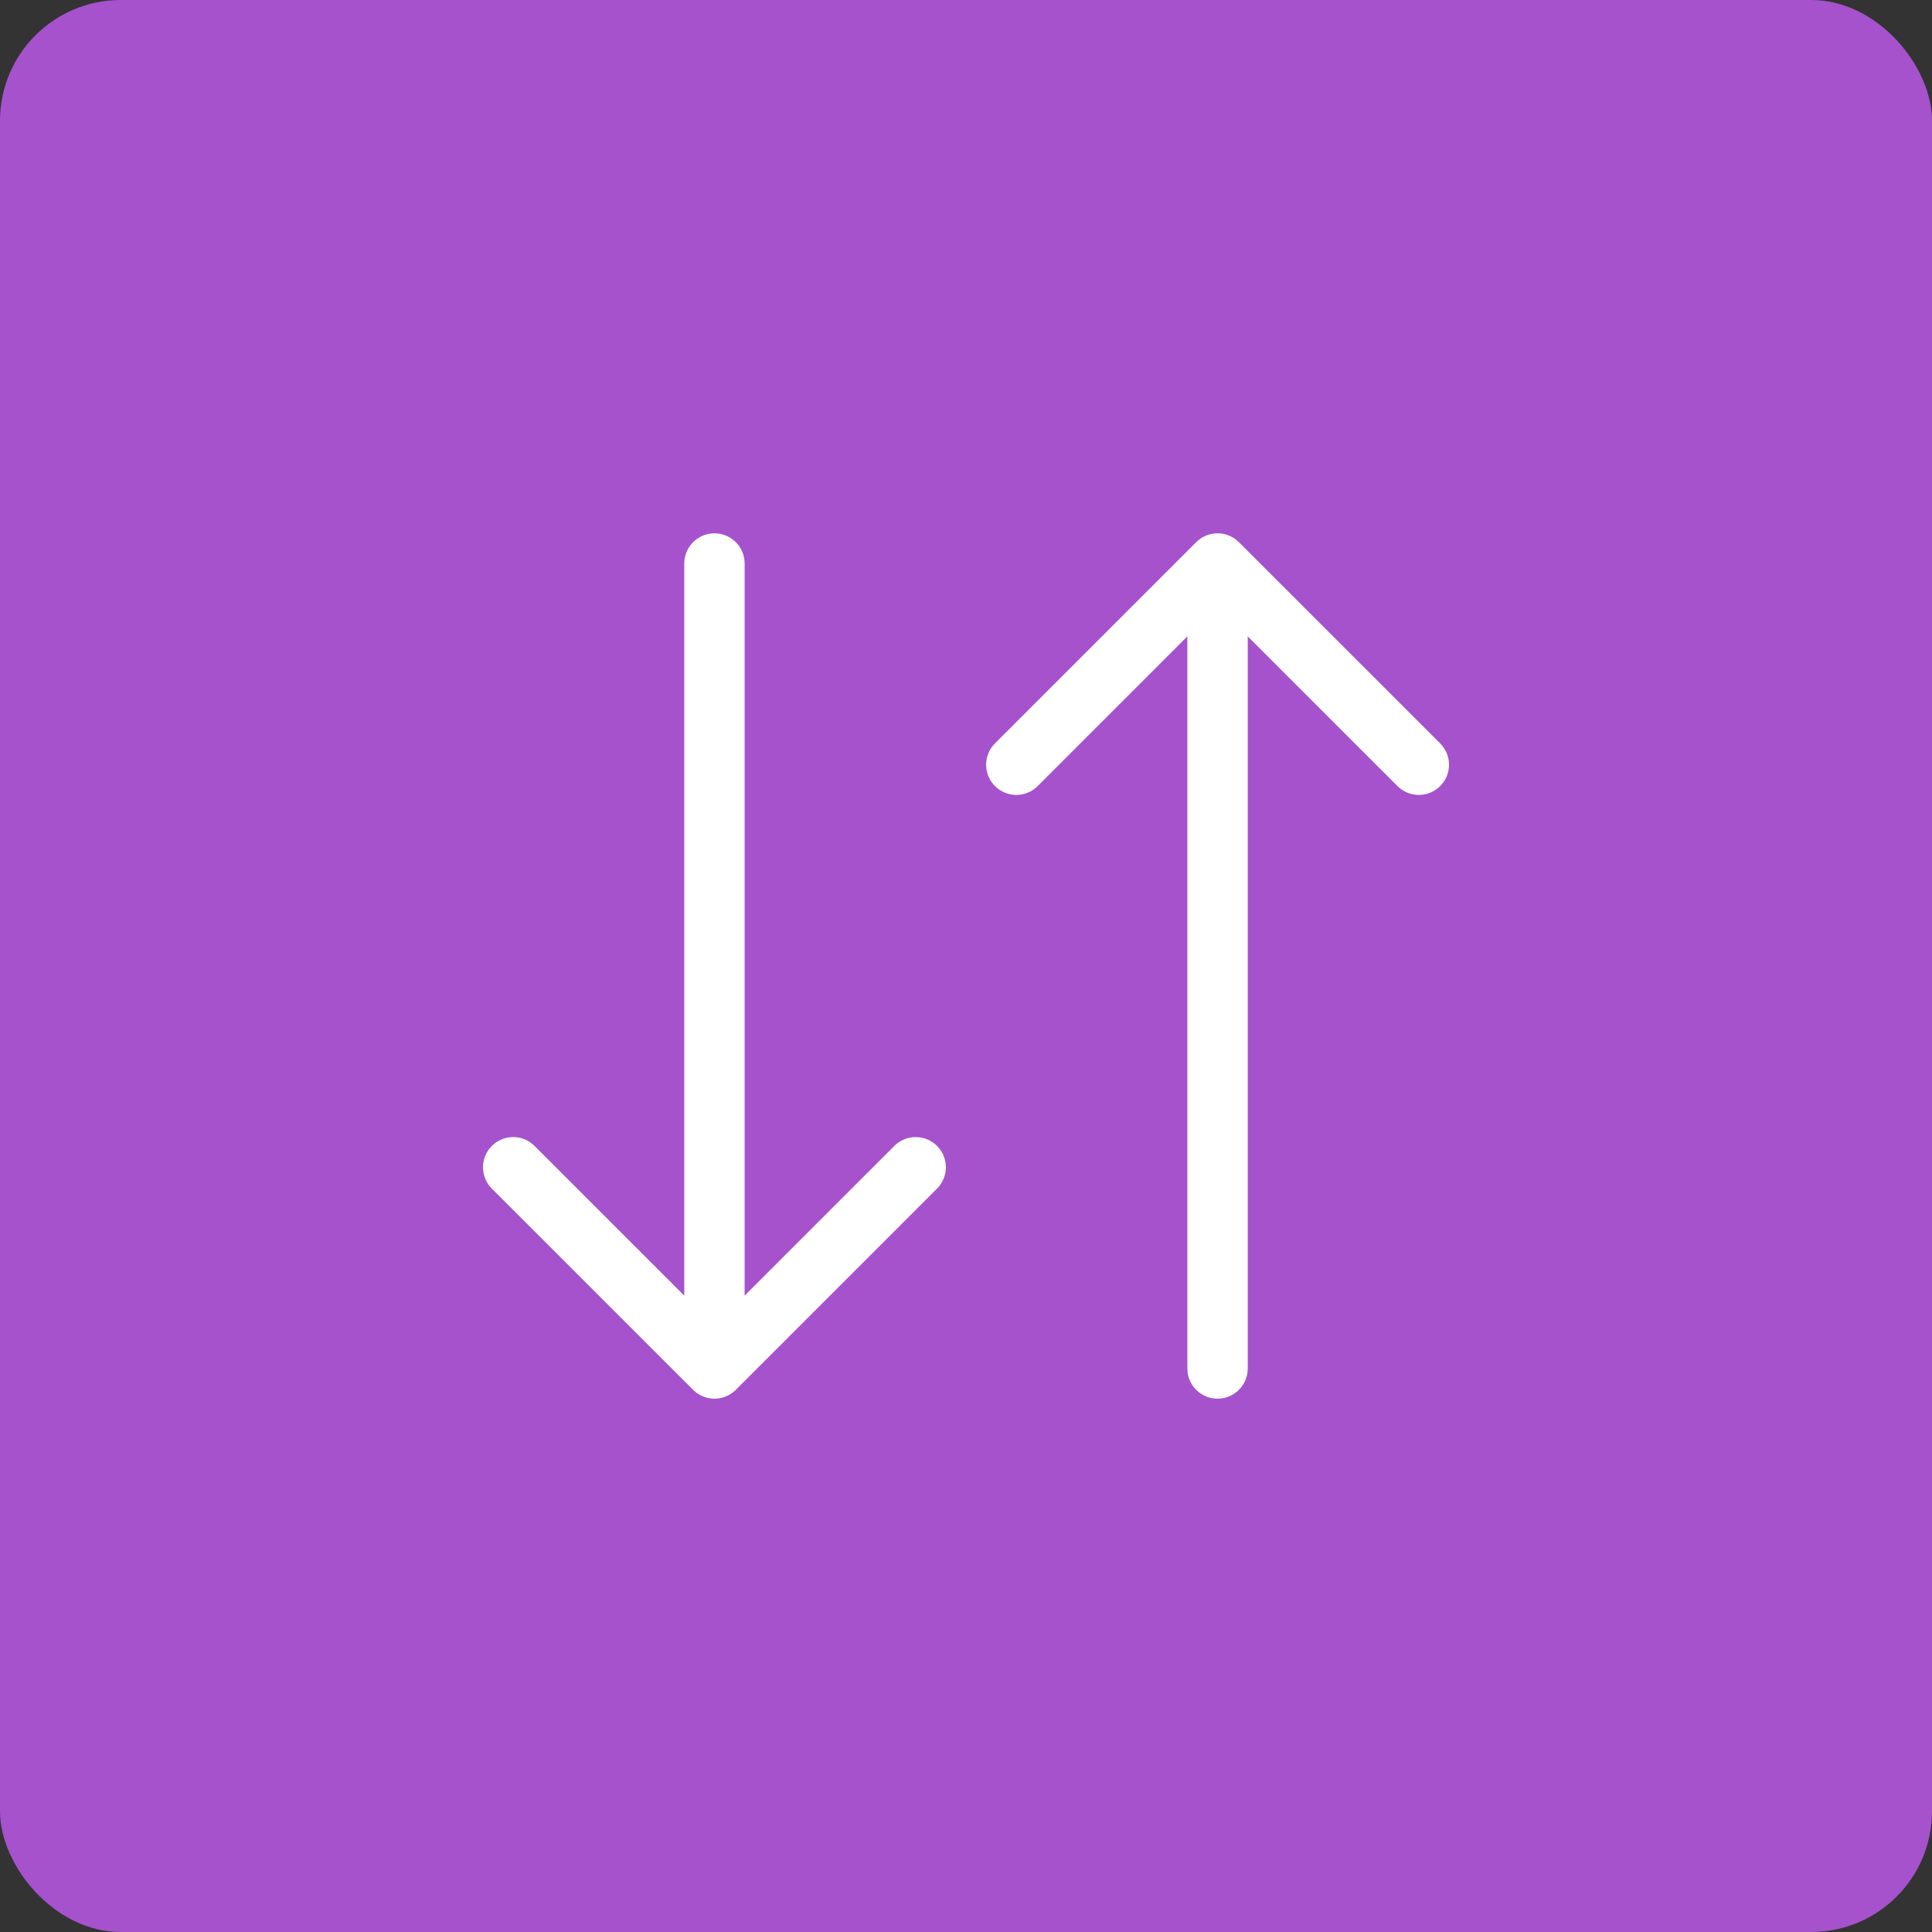 <svg width="64" height="64" viewBox="0 0 64 64" fill="none" xmlns="http://www.w3.org/2000/svg">
<rect x="0" y="0" width="64" height="64" fill="#333333" stroke="none"/>
<rect width="64" height="64" rx="4" fill="#A552CC"/>
<path d="M23.667 18.667V45.333M23.667 45.333L17 38.667M23.667 45.333L30.333 38.667M40.333 45.333V18.667M40.333 18.667L33.667 25.333M40.333 18.667L47 25.333" stroke="white" stroke-width="2" stroke-linecap="round" stroke-linejoin="round"/>
<defs>
<linearGradient id="paint0_linear_725_4648" x1="-0.306" y1="0.716" x2="64.001" y2="63.284" gradientUnits="userSpaceOnUse">
<stop stop-color="#FEC846"/>
<stop offset="0.979" stop-color="#FEC846" stop-opacity="0.4"/>
</linearGradient>
</defs>
</svg>
